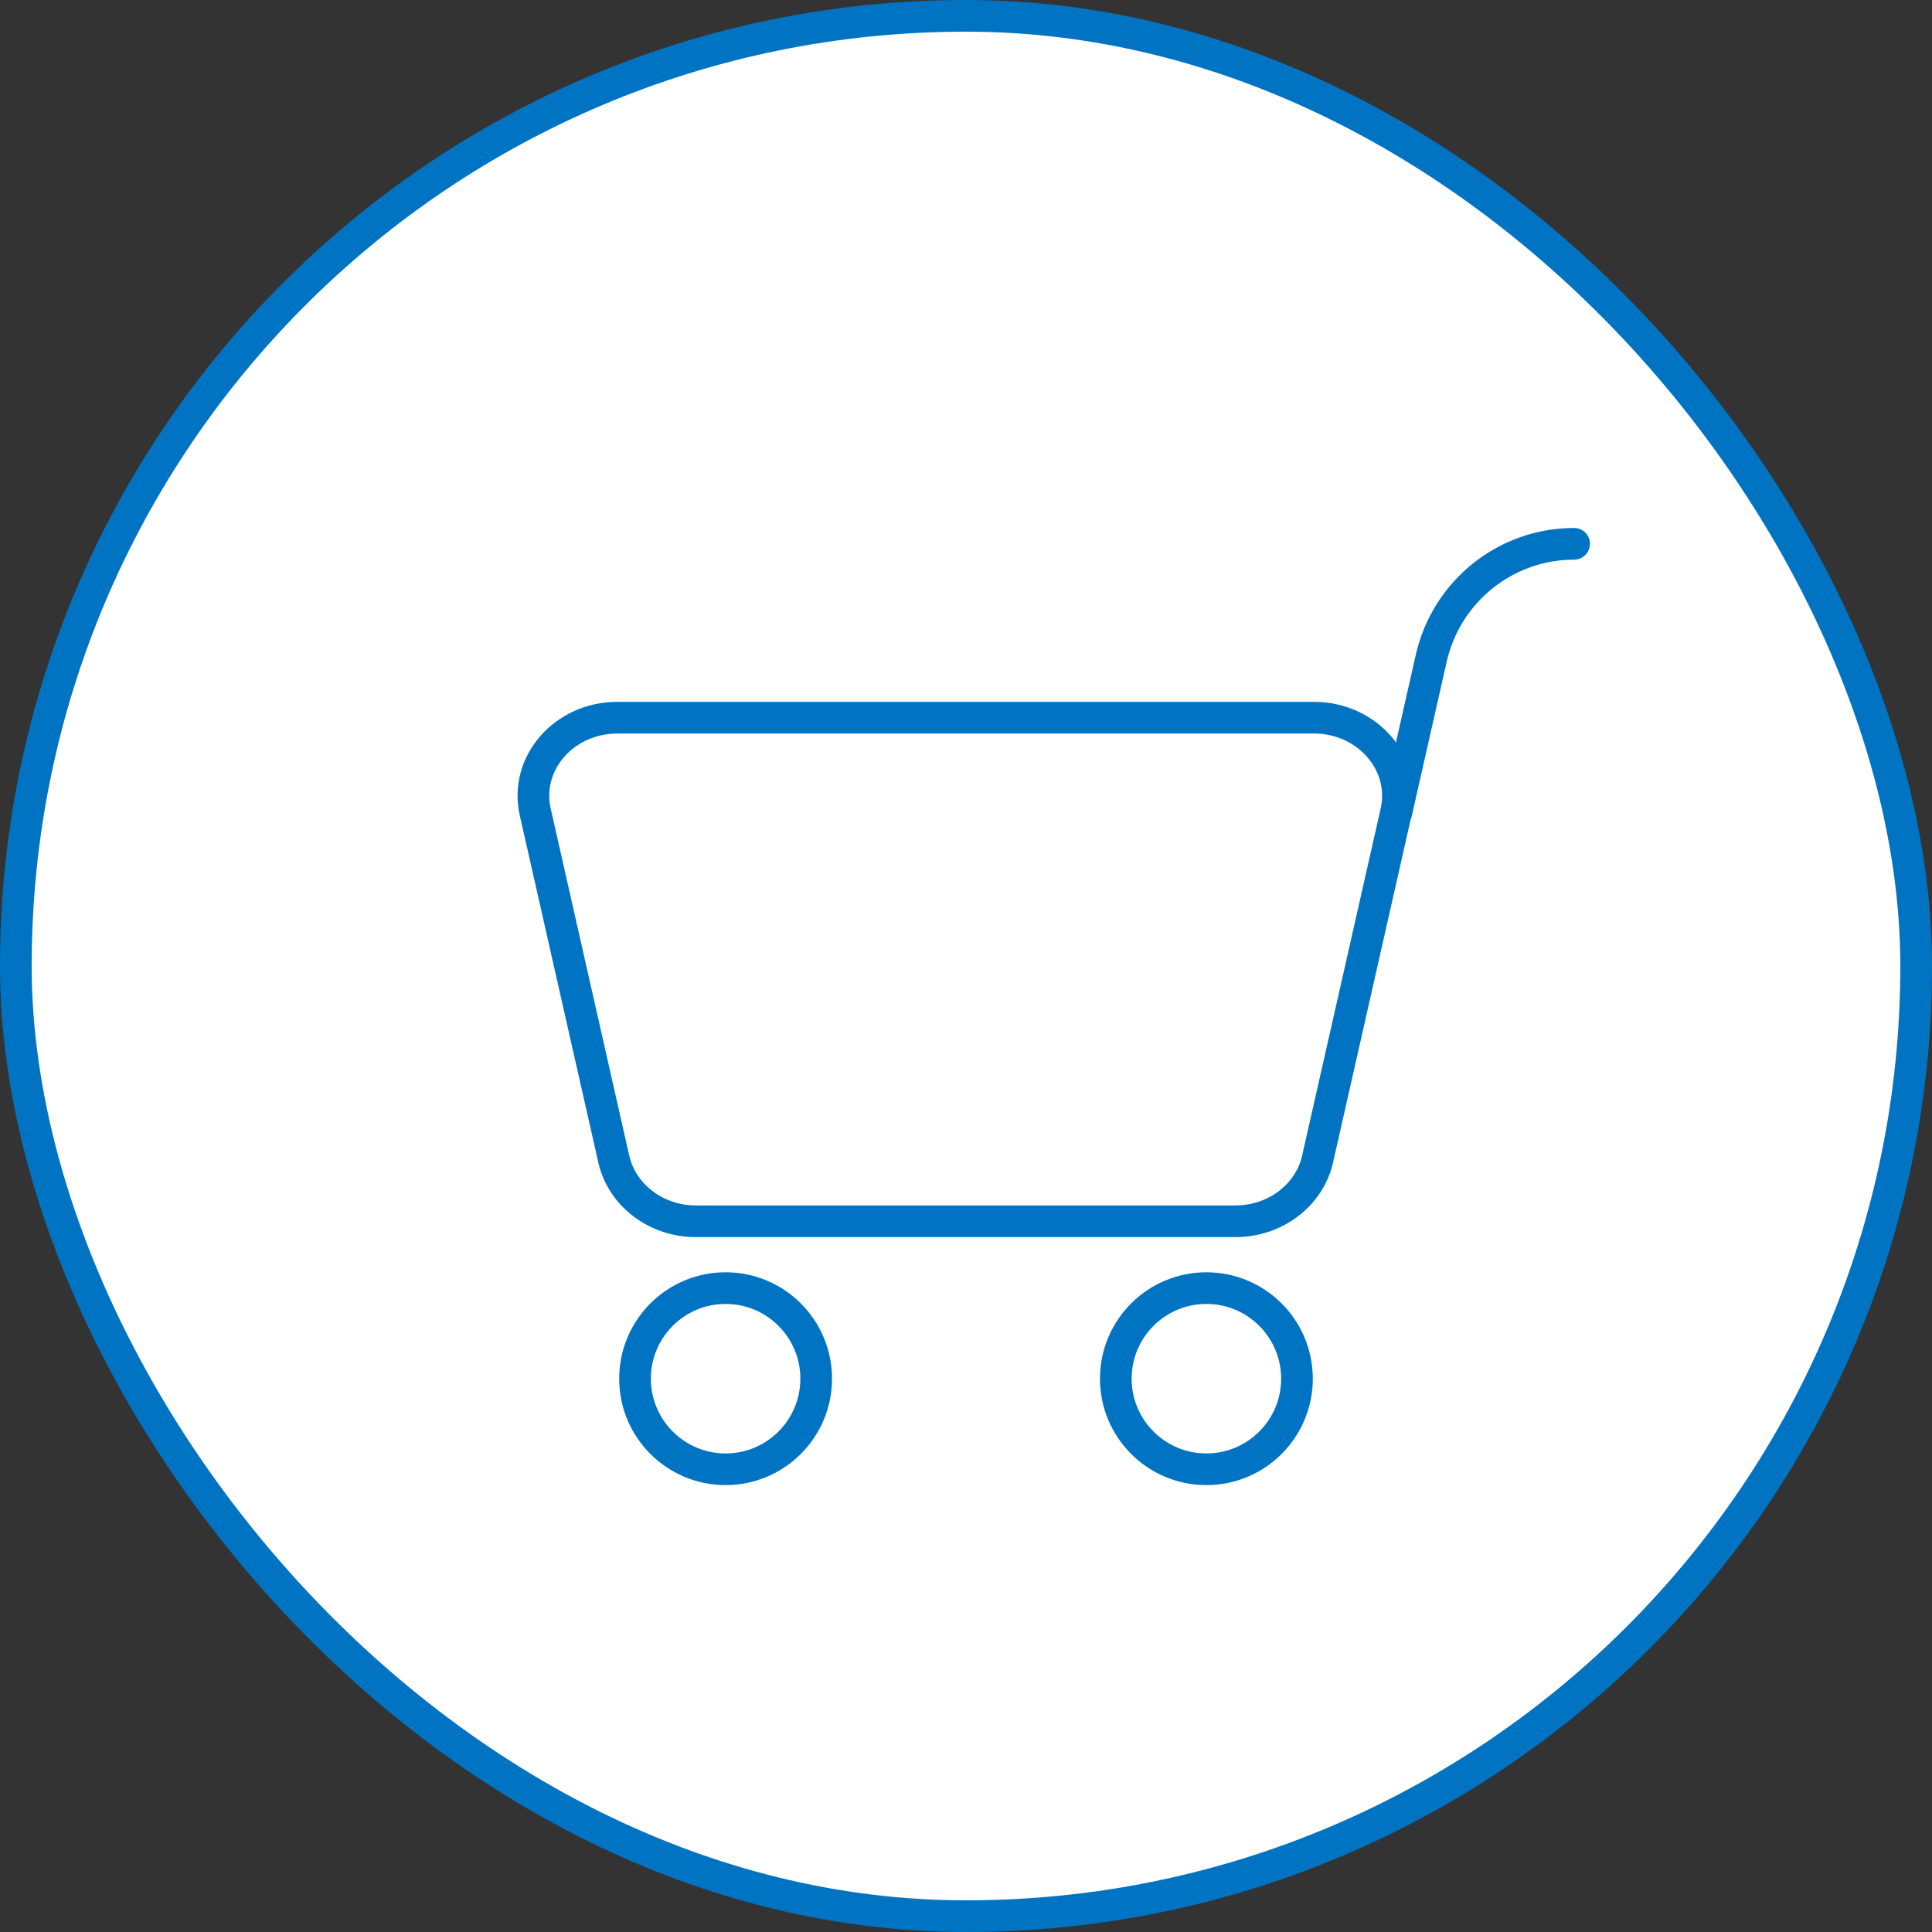 <?xml version="1.0" encoding="UTF-8"?><svg id="_レイヤー_2" xmlns="http://www.w3.org/2000/svg" viewBox="0 0 61 61"><rect x="0" y="0" width="61" height="61" fill="#333333" stroke="none"/><defs><style>.cls-1{fill:none;stroke-linecap:round;stroke-linejoin:round;}.cls-1,.cls-2{stroke:#0074c3;}.cls-2{fill:#fff;}</style></defs><g id="_フッター"><g id="_長方形_23-16"><rect class="cls-2" x=".5" y=".5" width="60" height="60" rx="30" ry="30"/></g><path class="cls-1" d="M44.09,25.64l1.1-4.86c.48-2.11,2.35-3.61,4.51-3.61h0"/><path class="cls-1" d="M39.02,38.56h-17.05c-1.25,0-2.33-.82-2.59-1.96l-2.48-10.96c-.35-1.54.91-2.98,2.59-2.98h22c1.68,0,2.94,1.45,2.59,2.98l-2.48,10.96c-.26,1.14-1.34,1.96-2.59,1.96Z"/><circle class="cls-1" cx="22.91" cy="43.53" r="2.86"/><circle class="cls-1" cx="38.09" cy="43.53" r="2.86"/></g></svg>